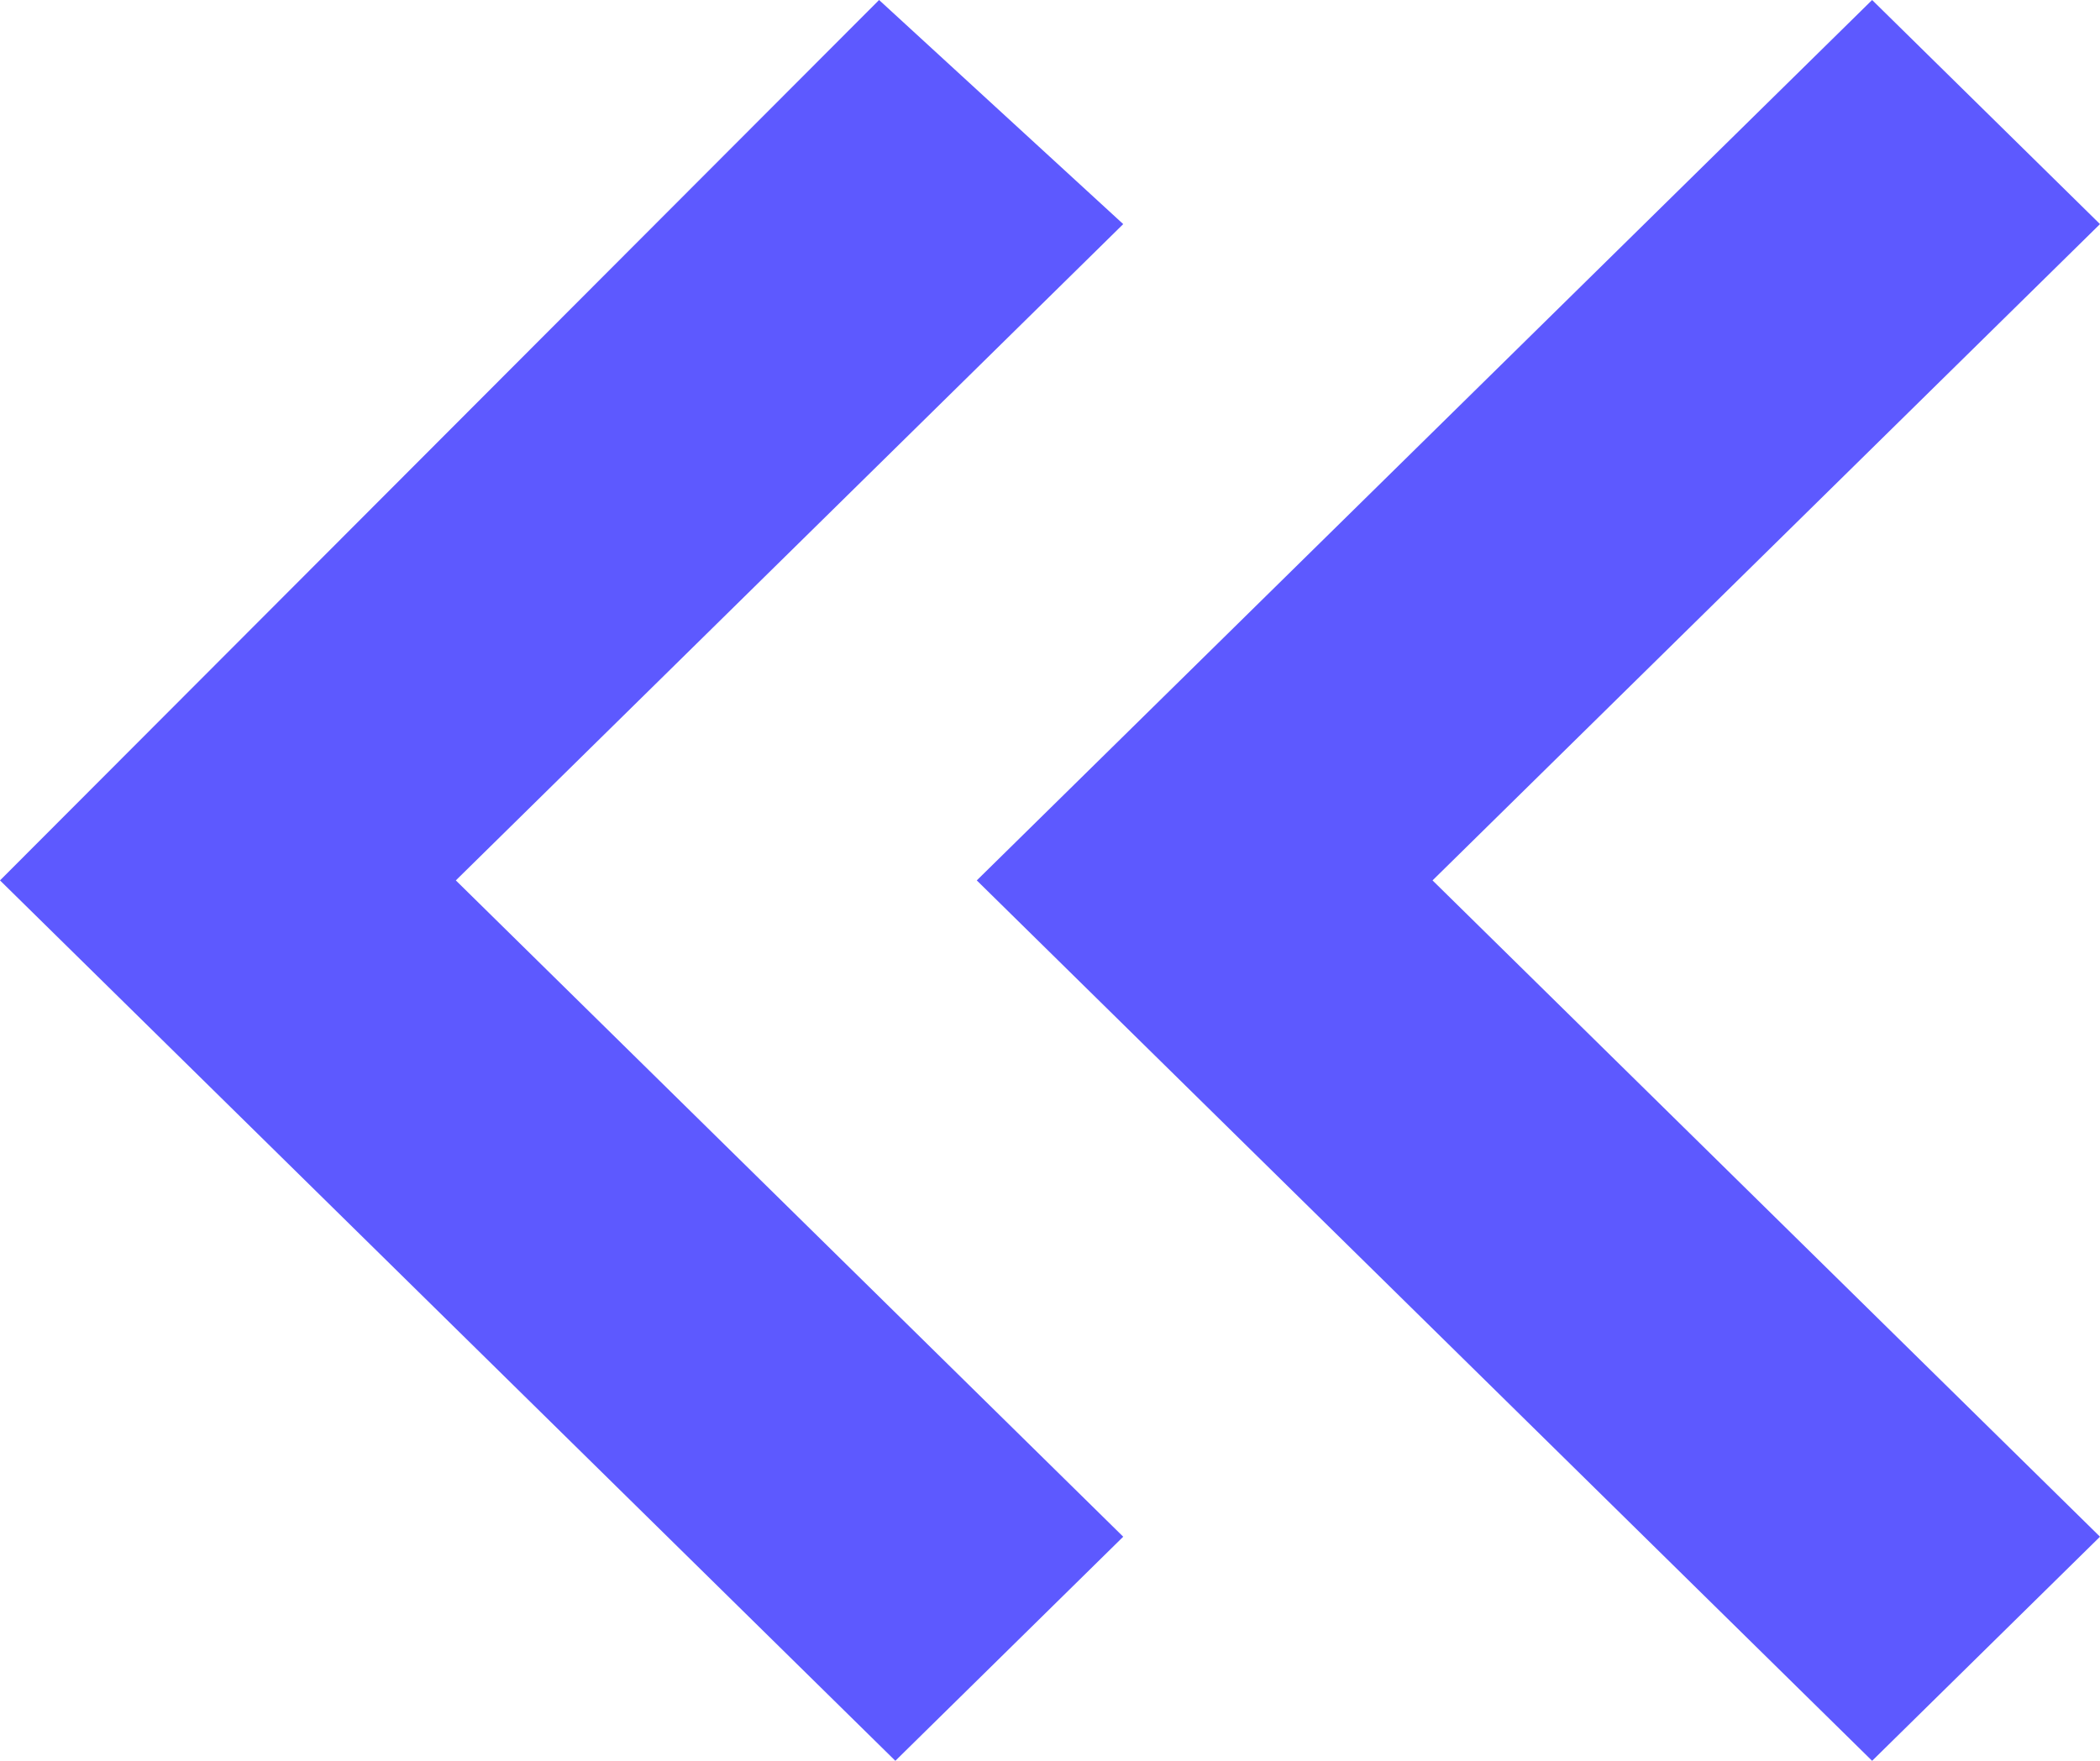 <svg width="31" height="26" viewBox="0 0 31 26" fill="none" xmlns="http://www.w3.org/2000/svg">
<path d="M21.147 13L31 22.691L27.636 26L14.419 13L27.636 0L31 3.309L21.147 13ZM6.729 13L16.581 22.691L13.217 26L0 13L12.977 0L16.581 3.309L6.729 13Z" fill="#5D59FF"/>
</svg>
